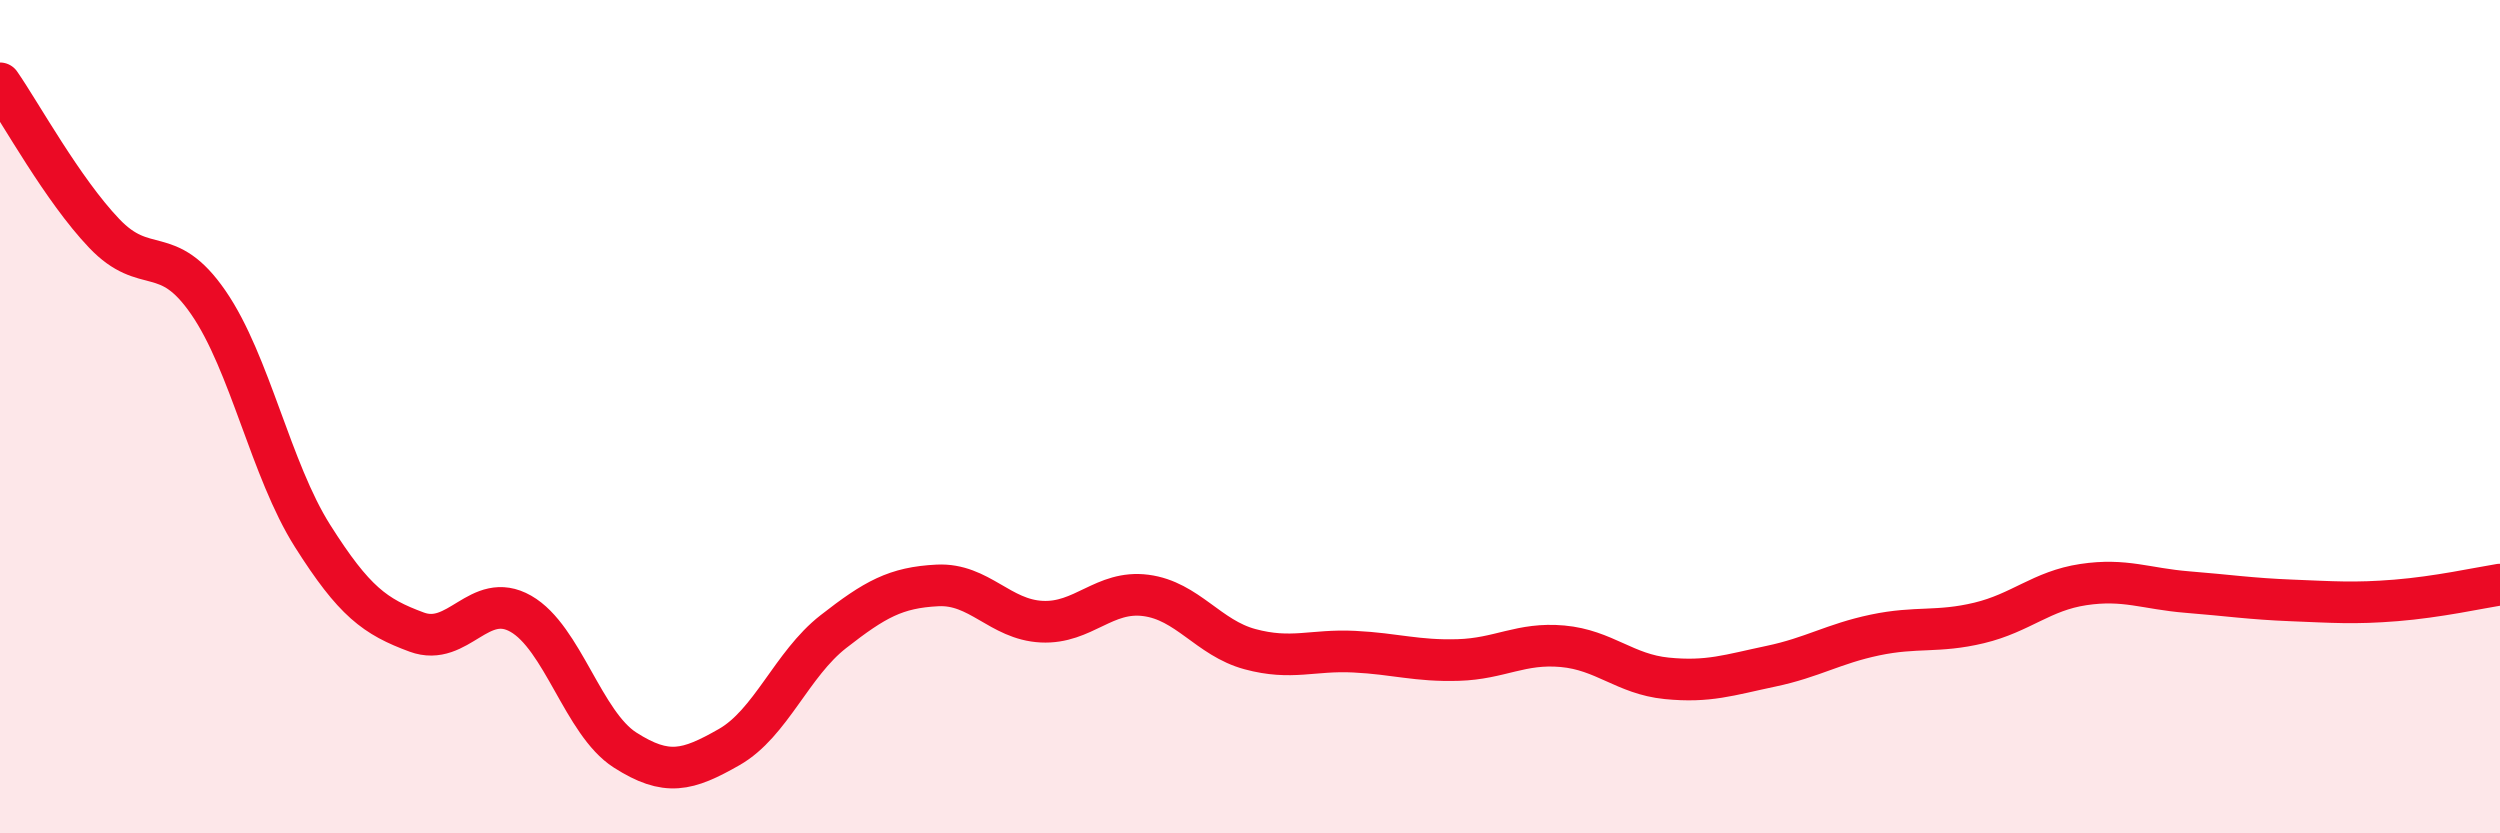 
    <svg width="60" height="20" viewBox="0 0 60 20" xmlns="http://www.w3.org/2000/svg">
      <path
        d="M 0,2 C 0.5,2.72 1.5,4.55 2.5,5.6 C 3.5,6.65 4,5.81 5,7.26 C 6,8.71 6.5,11.28 7.5,12.86 C 8.5,14.44 9,14.8 10,15.17 C 11,15.54 11.5,14.16 12.5,14.73 C 13.5,15.3 14,17.36 15,18 C 16,18.64 16.5,18.5 17.5,17.93 C 18.5,17.36 19,15.94 20,15.16 C 21,14.38 21.5,14.1 22.5,14.05 C 23.5,14 24,14.87 25,14.92 C 26,14.97 26.5,14.16 27.5,14.29 C 28.5,14.42 29,15.31 30,15.58 C 31,15.85 31.5,15.59 32.5,15.64 C 33.5,15.69 34,15.87 35,15.84 C 36,15.81 36.5,15.42 37.5,15.51 C 38.5,15.6 39,16.18 40,16.28 C 41,16.38 41.5,16.2 42.5,15.99 C 43.5,15.78 44,15.45 45,15.24 C 46,15.03 46.5,15.19 47.5,14.95 C 48.5,14.71 49,14.18 50,14.03 C 51,13.88 51.5,14.13 52.5,14.21 C 53.5,14.29 54,14.37 55,14.41 C 56,14.45 56.5,14.49 57.5,14.41 C 58.5,14.33 59.5,14.11 60,14.03L60 20L0 20Z"
        fill="#EB0A25"
        opacity="0.1"
        stroke-linecap="round"
        stroke-linejoin="round"
      />
      <path
        d="M 0,2 C 0.5,2.72 1.5,4.55 2.5,5.6 C 3.5,6.65 4,5.81 5,7.26 C 6,8.71 6.5,11.28 7.5,12.86 C 8.5,14.44 9,14.8 10,15.17 C 11,15.54 11.5,14.16 12.5,14.73 C 13.5,15.3 14,17.36 15,18 C 16,18.64 16.5,18.5 17.5,17.93 C 18.5,17.36 19,15.94 20,15.16 C 21,14.38 21.5,14.1 22.5,14.05 C 23.5,14 24,14.87 25,14.92 C 26,14.97 26.5,14.16 27.5,14.29 C 28.5,14.42 29,15.31 30,15.58 C 31,15.85 31.5,15.59 32.5,15.64 C 33.5,15.69 34,15.87 35,15.84 C 36,15.81 36.5,15.42 37.5,15.51 C 38.5,15.6 39,16.18 40,16.28 C 41,16.38 41.5,16.2 42.5,15.99 C 43.5,15.78 44,15.45 45,15.24 C 46,15.03 46.5,15.19 47.5,14.95 C 48.5,14.71 49,14.18 50,14.03 C 51,13.88 51.5,14.13 52.5,14.21 C 53.5,14.29 54,14.37 55,14.41 C 56,14.45 56.5,14.49 57.5,14.41 C 58.5,14.33 59.5,14.11 60,14.03"
        stroke="#EB0A25"
        stroke-width="1"
        fill="none"
        stroke-linecap="round"
        stroke-linejoin="round"
      />
    </svg>
  